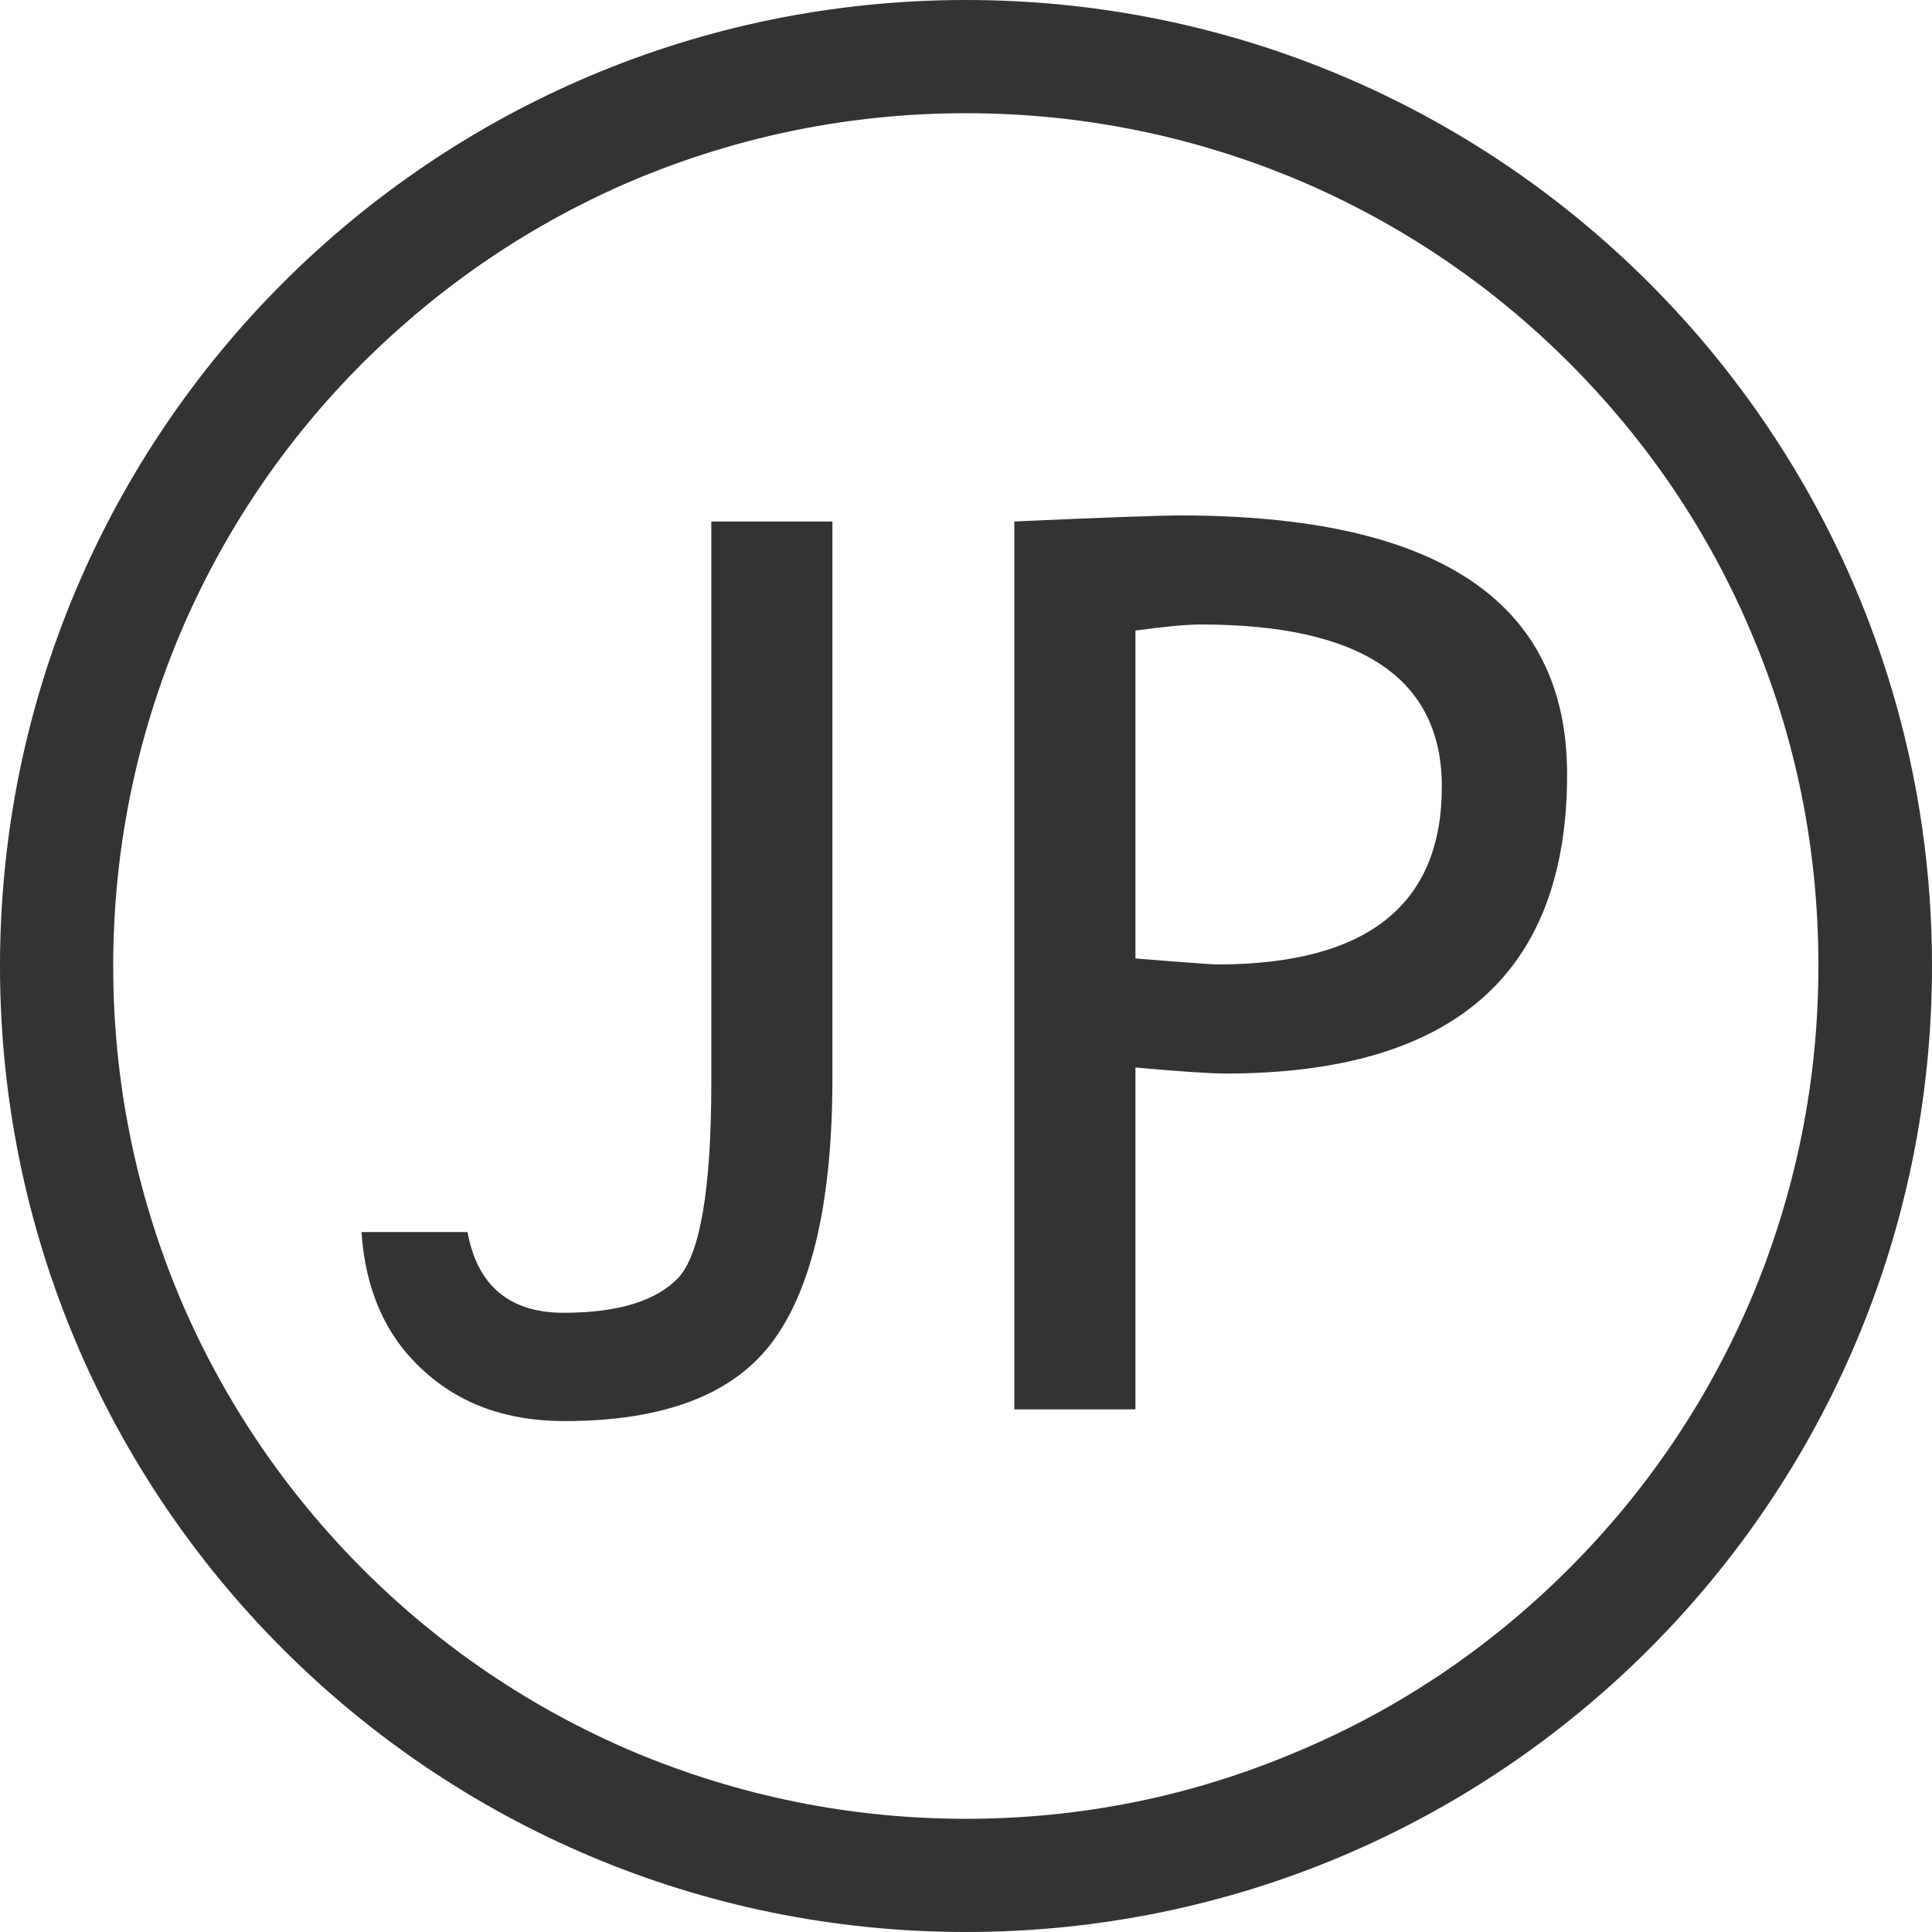 <?xml version="1.0" encoding="utf-8"?>
<!-- Generator: Adobe Illustrator 27.0.1, SVG Export Plug-In . SVG Version: 6.00 Build 0)  -->
<svg version="1.1" id="Layer_1" xmlns="http://www.w3.org/2000/svg" xmlns:xlink="http://www.w3.org/1999/xlink" x="0px" y="0px"
	 viewBox="0 0 512 512" style="enable-background:new 0 0 512 512;" xml:space="preserve">
<style type="text/css">
	.st0{display:none;}
	.st1{fill:#333333;}
</style>
<rect x="-148" y="-53" class="st0" width="814" height="672"/>
<g>
	<path class="st1" d="M256,30c30.5,0,60.1,6,88,17.7c26.9,11.4,51.1,27.7,71.8,48.4c20.8,20.8,37.1,44.9,48.4,71.8
		c11.8,27.8,17.7,57.4,17.7,88s-6,60.1-17.7,88c-11.4,26.9-27.7,51.1-48.4,71.8c-20.8,20.8-44.9,37.1-71.8,48.4
		C316.1,476,286.5,482,256,482s-60.1-6-88-17.7c-26.9-11.4-51.1-27.7-71.8-48.4s-37.1-45-48.5-71.9C36,316.1,30,286.5,30,256
		s6-60.1,17.7-88c11.4-26.9,27.7-51.1,48.4-71.8c20.9-20.8,45-37.1,71.9-48.5C195.9,36,225.5,30,256,30 M256,0
		C114.6,0,0,114.6,0,256s114.6,256,256,256s256-114.6,256-256S397.4,0,256,0L256,0z"/>
</g>
<g>
	<path class="st1" d="M95.8,326.5h28.1c2.6,14.2,11.1,21.4,25.5,21.4c14.3,0,24.4-3.1,30.3-9.2c5.8-6.2,8.8-23.4,8.8-51.6V138.2
		h32.1v147.4c0,32.1-5.2,55.3-15.6,69.6c-10.4,14.3-28.9,21.4-55.4,21.4c-15.3,0-27.9-4.5-37.7-13.7
		C102.2,354,96.8,341.8,95.8,326.5z"/>
	<path class="st1" d="M300.9,282.9v90.6h-32.1V138.2c24.3-1.1,39-1.6,44-1.6c68.3,0,102.5,22.9,102.5,68.6
		c0,52.9-30.2,79.3-90.6,79.3C321,284.5,313.1,284,300.9,282.9z M300.9,167.1V254c13.6,1.1,20.8,1.6,21.5,1.6
		c39.8,0,59.7-15.7,59.7-47.1c0-28.7-21.3-43-63.8-43C314.1,165.5,308.3,166.1,300.9,167.1z"/>
</g>
</svg>
